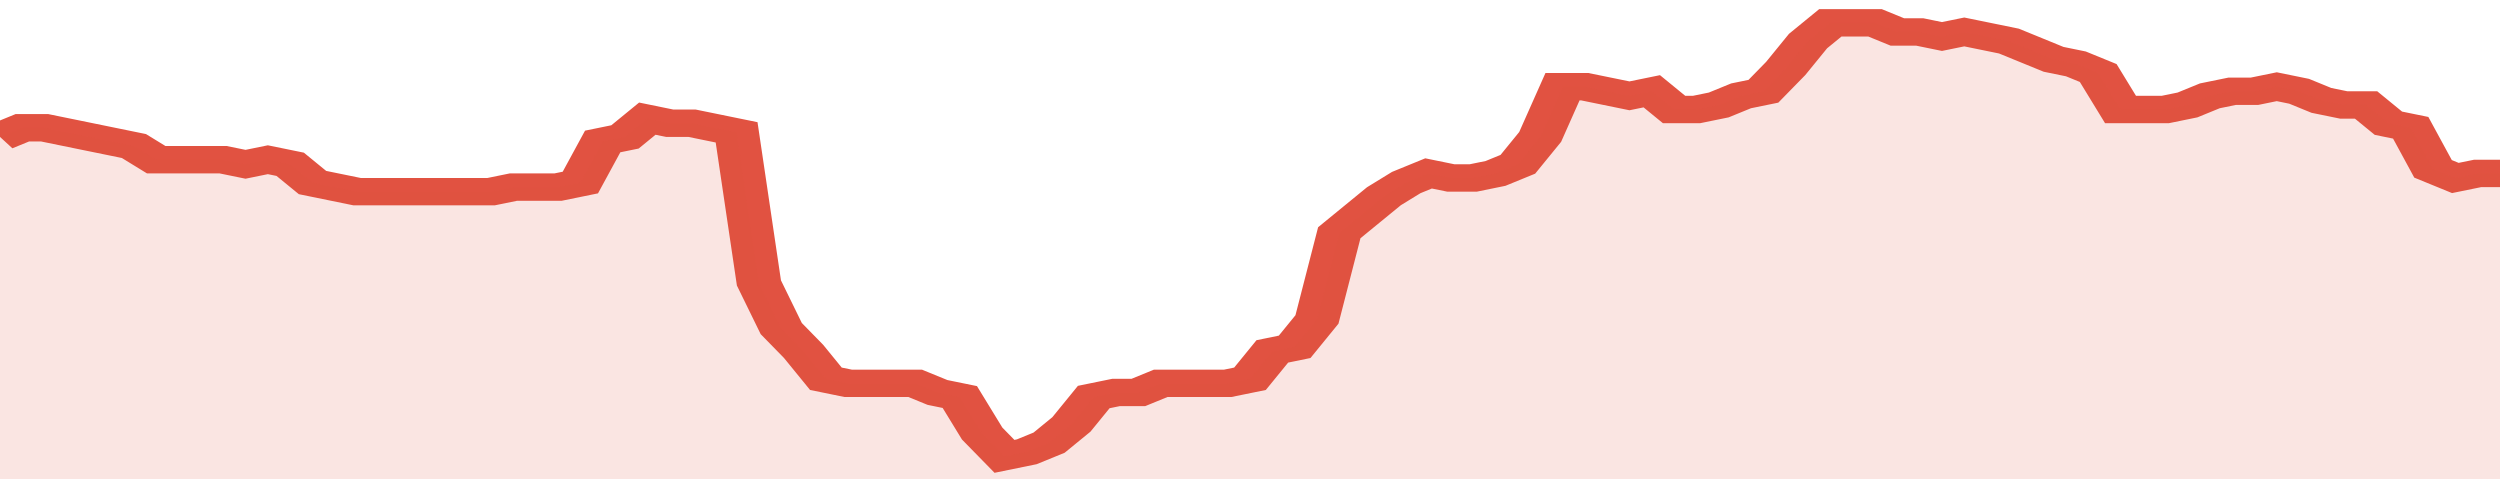 <svg xmlns="http://www.w3.org/2000/svg" viewBox="0 0 336 105" width="120" height="23" preserveAspectRatio="none">
				 <polyline fill="none" stroke="#E15241" stroke-width="6" points="0, 30 3, 28 6, 28 9, 29 12, 30 15, 31 18, 32 21, 35 24, 35 27, 35 30, 35 33, 36 36, 35 39, 36 42, 40 45, 41 48, 42 51, 42 54, 42 57, 42 60, 42 63, 42 66, 42 69, 41 72, 41 75, 41 78, 40 81, 31 84, 30 87, 26 90, 27 93, 27 96, 28 99, 29 102, 62 105, 72 108, 77 111, 83 114, 84 117, 84 120, 84 123, 84 126, 86 129, 87 132, 95 135, 100 138, 99 141, 97 144, 93 147, 87 150, 86 153, 86 156, 84 159, 84 162, 84 165, 84 168, 83 171, 77 174, 76 177, 70 180, 51 183, 47 186, 43 189, 40 192, 38 195, 39 198, 39 201, 38 204, 36 207, 30 210, 19 213, 19 216, 20 219, 21 222, 20 225, 24 228, 24 231, 23 234, 21 237, 20 240, 15 243, 9 246, 5 249, 5 252, 5 255, 7 258, 7 261, 8 264, 7 267, 8 270, 9 273, 11 276, 13 279, 14 282, 16 285, 24 288, 24 291, 24 294, 23 297, 21 300, 20 303, 20 306, 19 309, 20 312, 22 315, 23 318, 23 321, 27 324, 28 327, 37 330, 39 333, 38 336, 38 336, 38 "> </polyline>
				 <polygon fill="#E15241" opacity="0.15" points="0, 105 0, 30 3, 28 6, 28 9, 29 12, 30 15, 31 18, 32 21, 35 24, 35 27, 35 30, 35 33, 36 36, 35 39, 36 42, 40 45, 41 48, 42 51, 42 54, 42 57, 42 60, 42 63, 42 66, 42 69, 41 72, 41 75, 41 78, 40 81, 31 84, 30 87, 26 90, 27 93, 27 96, 28 99, 29 102, 62 105, 72 108, 77 111, 83 114, 84 117, 84 120, 84 123, 84 126, 86 129, 87 132, 95 135, 100 138, 99 141, 97 144, 93 147, 87 150, 86 153, 86 156, 84 159, 84 162, 84 165, 84 168, 83 171, 77 174, 76 177, 70 180, 51 183, 47 186, 43 189, 40 192, 38 195, 39 198, 39 201, 38 204, 36 207, 30 210, 19 213, 19 216, 20 219, 21 222, 20 225, 24 228, 24 231, 23 234, 21 237, 20 240, 15 243, 9 246, 5 249, 5 252, 5 255, 7 258, 7 261, 8 264, 7 267, 8 270, 9 273, 11 276, 13 279, 14 282, 16 285, 24 288, 24 291, 24 294, 23 297, 21 300, 20 303, 20 306, 19 309, 20 312, 22 315, 23 318, 23 321, 27 324, 28 327, 37 330, 39 333, 38 336, 38 336, 105 "></polygon>
			</svg>